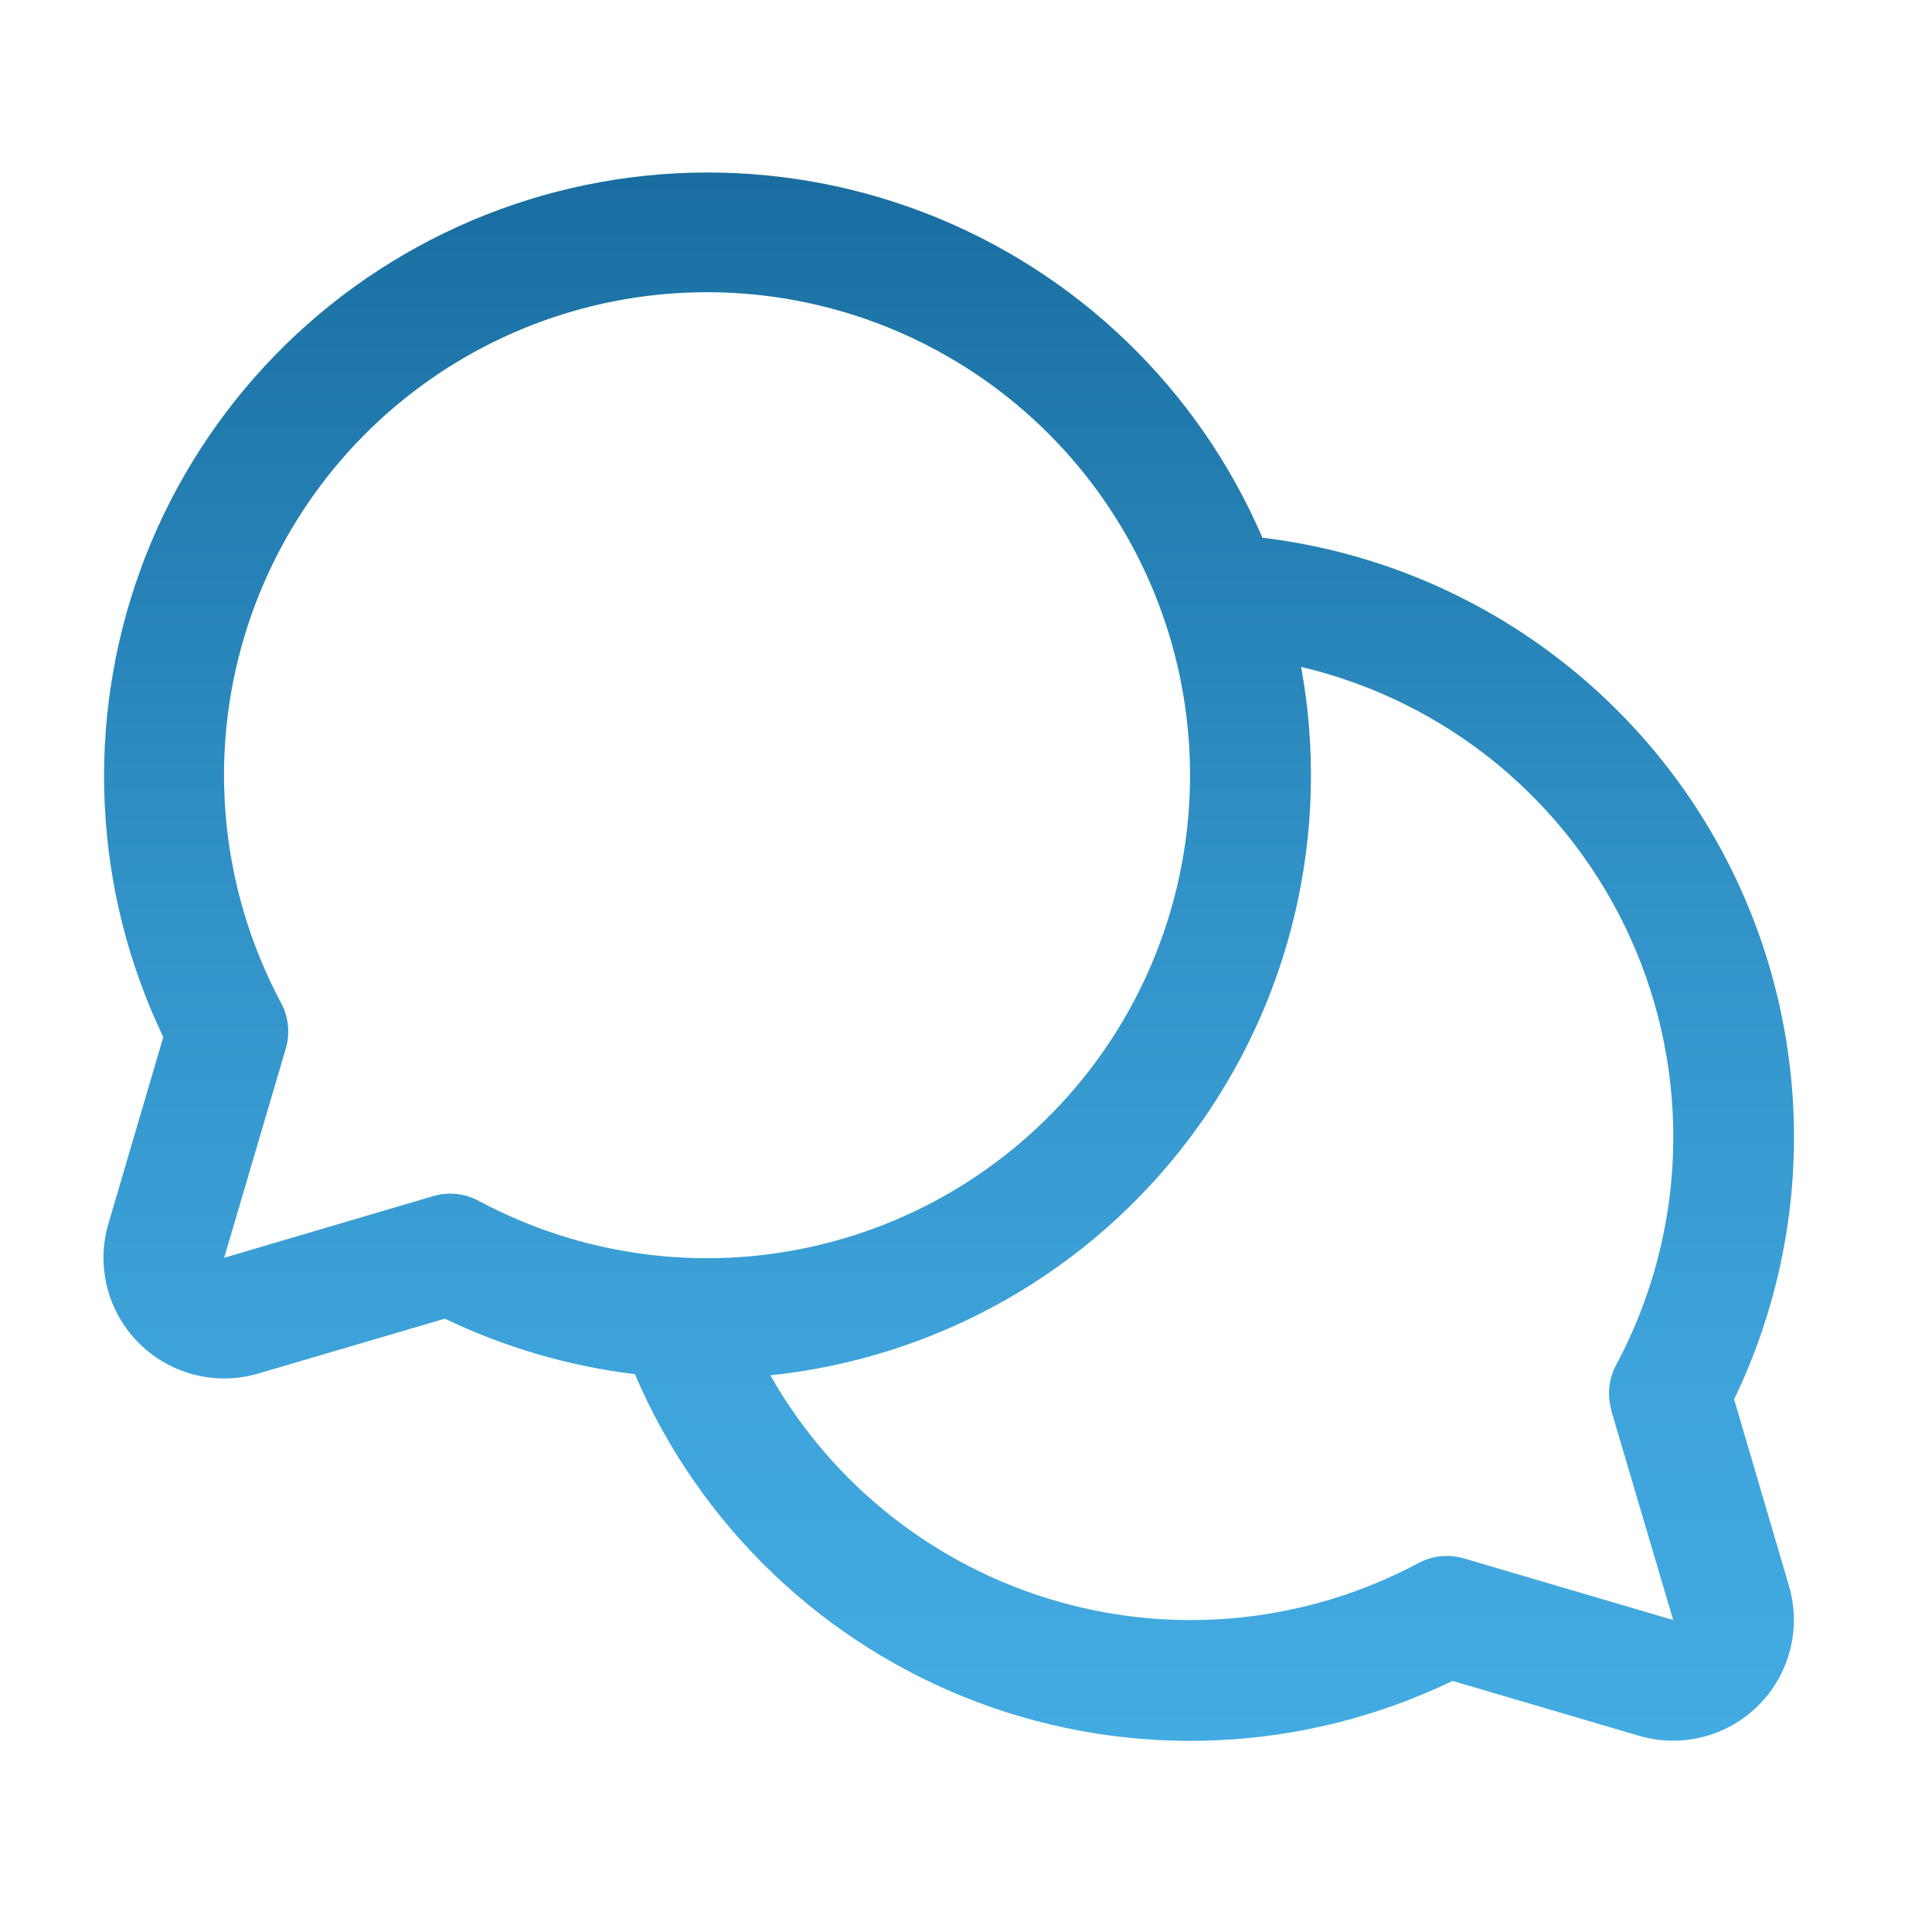 <svg width="56" height="56" viewBox="0 0 56 56" fill="none" xmlns="http://www.w3.org/2000/svg">
<path d="M50.264 40.56C51.473 38.052 52.066 35.292 51.994 32.509C51.922 29.725 51.188 26.999 49.851 24.557C48.514 22.115 46.613 20.027 44.307 18.466C42.001 16.906 39.356 15.918 36.592 15.586C35.672 13.447 34.335 11.514 32.658 9.898C30.982 8.283 29 7.018 26.829 6.178C24.658 5.339 22.341 4.94 20.014 5.007C17.687 5.074 15.396 5.604 13.277 6.567C11.157 7.53 9.251 8.906 7.67 10.615C6.089 12.324 4.865 14.331 4.069 16.519C3.274 18.707 2.923 21.031 3.037 23.357C3.151 25.682 3.727 27.961 4.733 30.06L3.143 35.466C2.965 36.069 2.953 36.709 3.108 37.319C3.264 37.928 3.58 38.485 4.025 38.93C4.47 39.375 5.026 39.691 5.636 39.847C6.246 40.002 6.886 39.99 7.489 39.812L12.895 38.222C14.63 39.056 16.491 39.599 18.403 39.83C19.331 42.006 20.692 43.971 22.402 45.606C24.111 47.242 26.135 48.514 28.35 49.345C30.566 50.176 32.926 50.549 35.29 50.442C37.654 50.335 39.971 49.75 42.102 48.722L47.507 50.312C48.111 50.49 48.751 50.502 49.36 50.346C49.969 50.191 50.526 49.875 50.97 49.43C51.415 48.986 51.732 48.43 51.887 47.82C52.043 47.211 52.031 46.571 51.854 45.968L50.264 40.56ZM13.061 34.597C12.894 34.598 12.727 34.621 12.566 34.667L6.498 36.457L8.286 30.384C8.413 29.945 8.363 29.474 8.148 29.072C6.565 26.111 6.098 22.68 6.833 19.404C7.569 16.128 9.456 13.226 12.153 11.226C14.849 9.226 18.175 8.261 21.523 8.508C24.871 8.755 28.019 10.197 30.393 12.571C32.767 14.945 34.209 18.093 34.456 21.441C34.703 24.789 33.738 28.114 31.738 30.811C29.738 33.507 26.835 35.395 23.559 36.13C20.284 36.865 16.853 36.399 13.892 34.816C13.637 34.675 13.352 34.6 13.061 34.597ZM46.702 40.882L48.498 46.957L42.426 45.169C41.987 45.042 41.516 45.092 41.113 45.307C37.891 47.028 34.124 47.422 30.615 46.405C27.106 45.389 24.133 43.042 22.329 39.865C24.725 39.615 27.044 38.872 29.14 37.684C31.235 36.495 33.063 34.886 34.507 32.958C35.952 31.03 36.982 28.825 37.534 26.48C38.086 24.134 38.147 21.701 37.714 19.331C39.802 19.823 41.748 20.788 43.404 22.152C45.059 23.516 46.379 25.242 47.262 27.197C48.145 29.152 48.566 31.283 48.494 33.427C48.422 35.571 47.858 37.669 46.847 39.561C46.629 39.966 46.58 40.441 46.709 40.882H46.702Z" fill="url(#paint0_linear_2362_6)"/>
<defs>
<linearGradient id="paint0_linear_2362_6" x1="27.549" y1="50.46" x2="27.549" y2="4.983" gradientUnits="userSpaceOnUse">
<stop stop-color="#42ABE2"/>
<stop offset="0.22" stop-color="#3EA4DB"/>
<stop offset="0.54" stop-color="#3192C7"/>
<stop offset="0.92" stop-color="#1D74A7"/>
<stop offset="1" stop-color="#196DA0"/>
</linearGradient>
</defs>
</svg>
